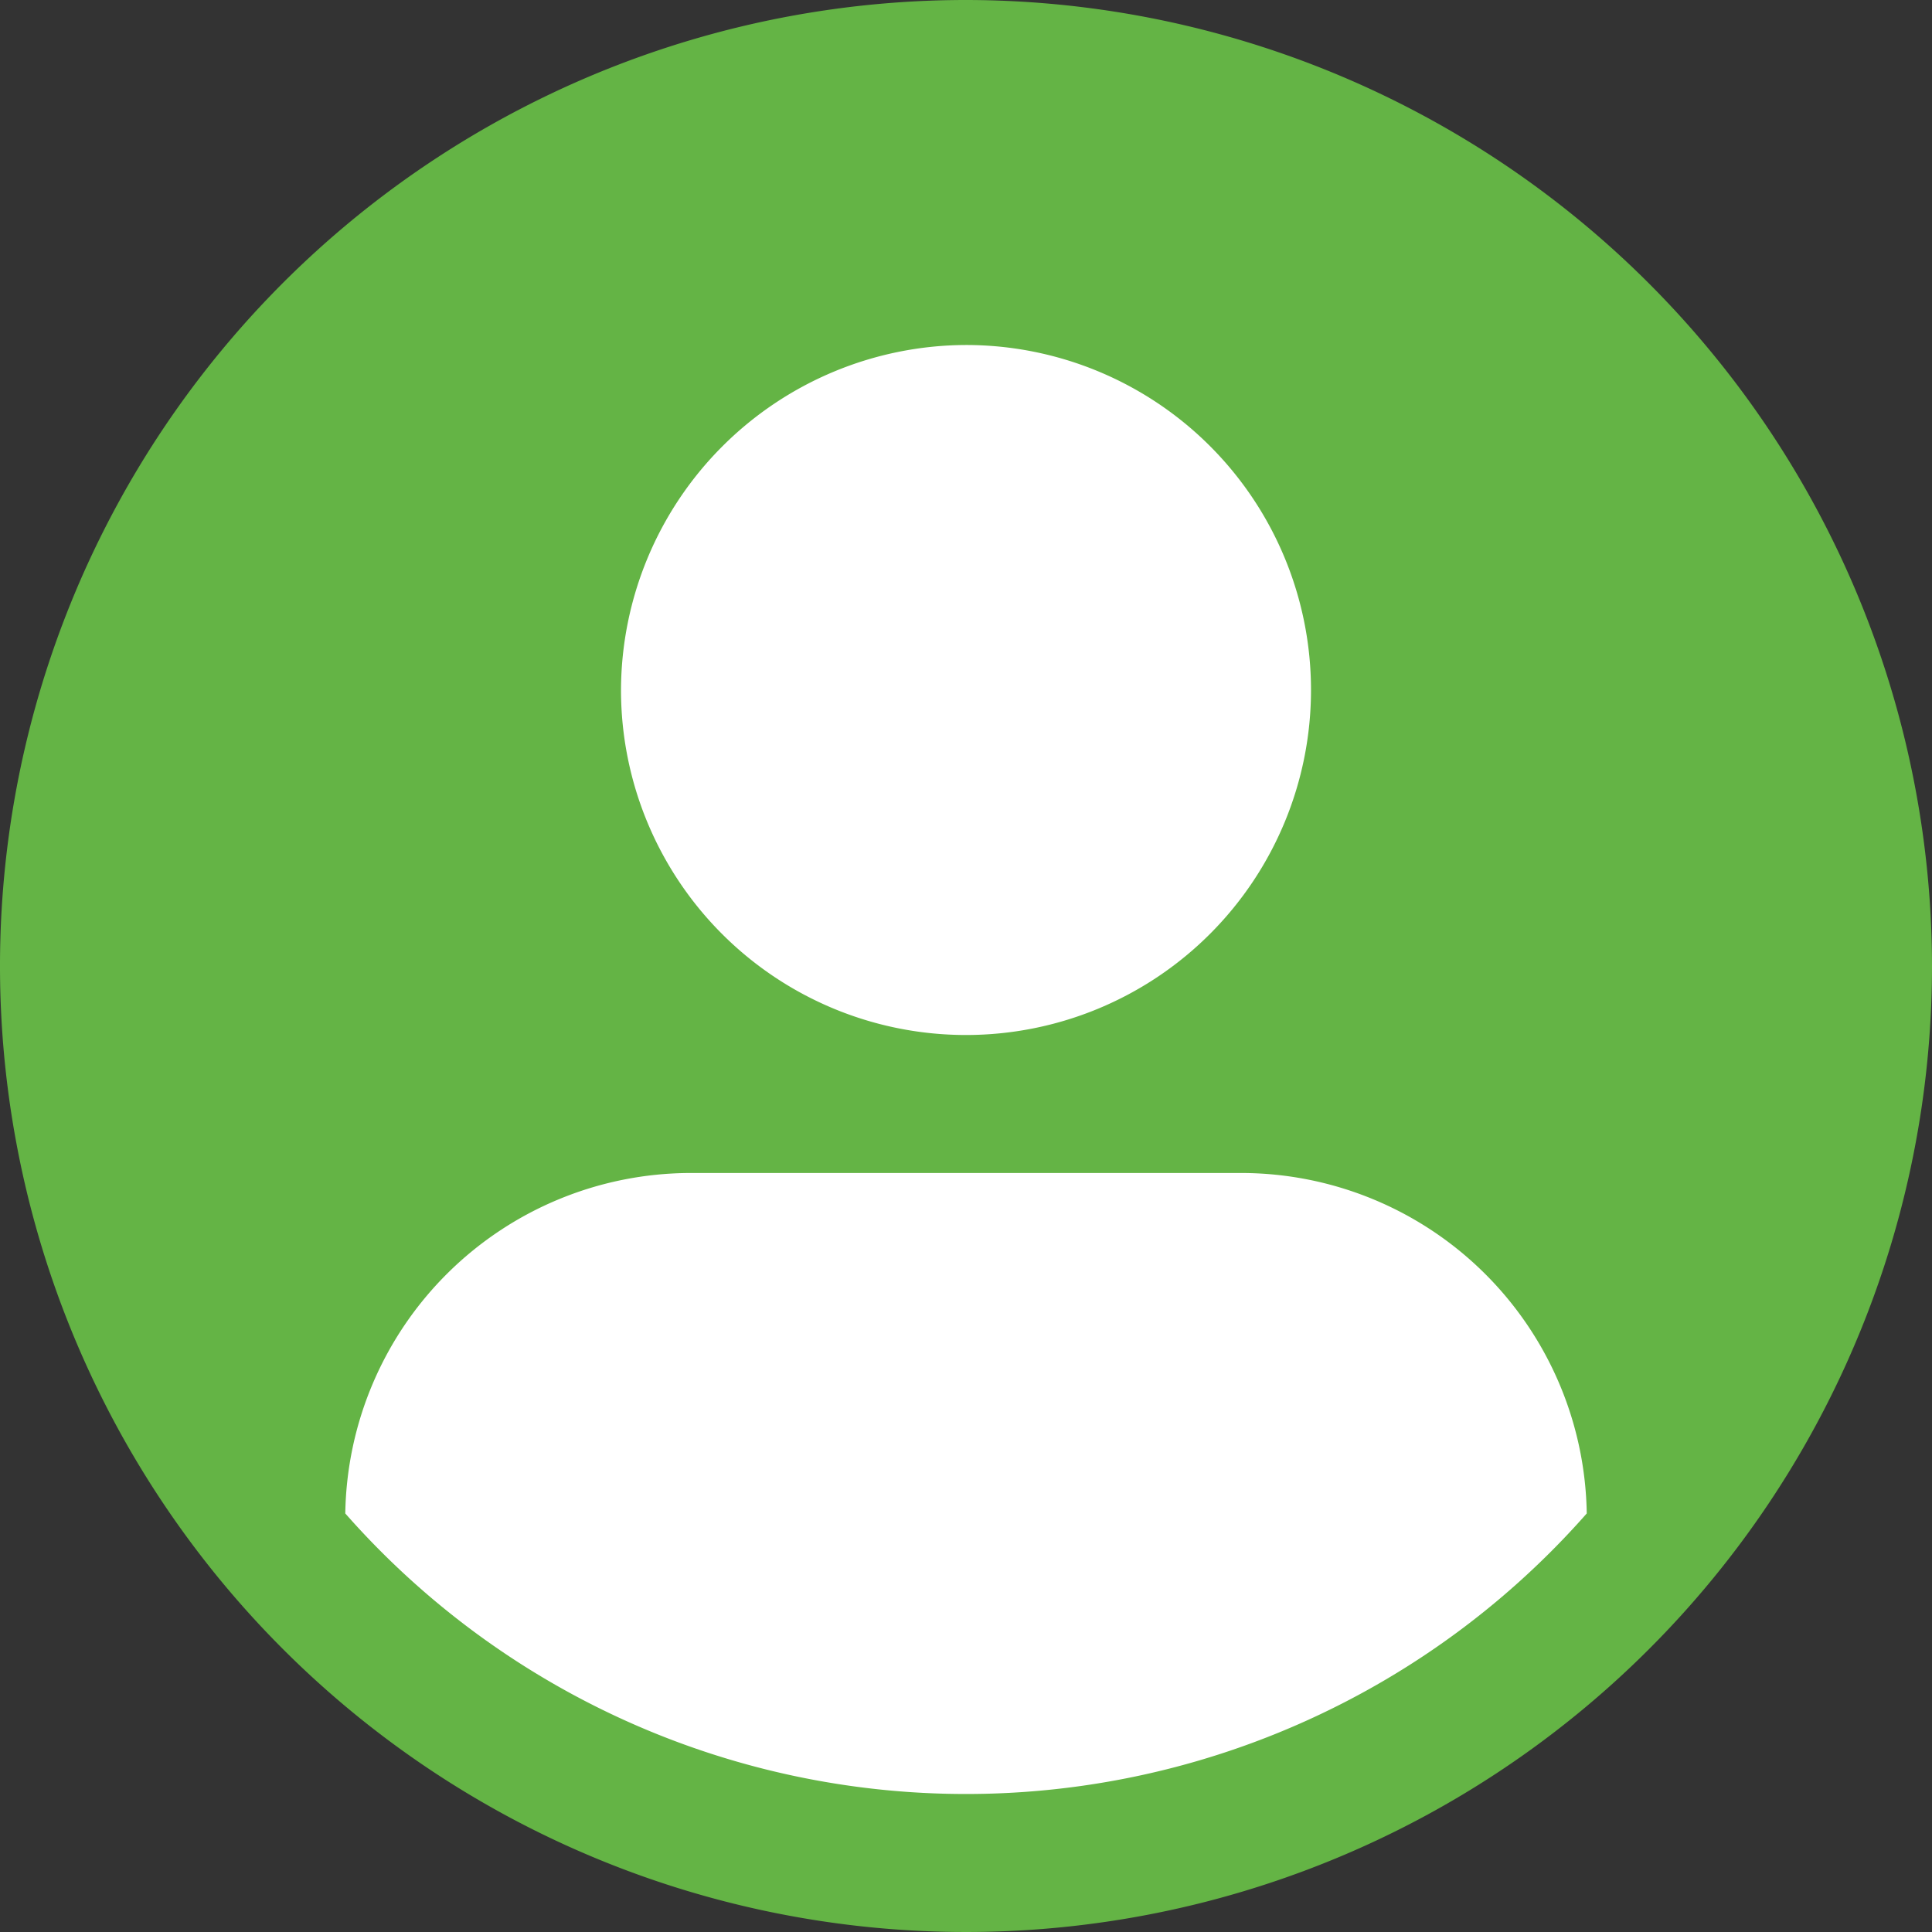 <svg xmlns="http://www.w3.org/2000/svg" xmlns:xlink="http://www.w3.org/1999/xlink" width="61.46" height="61.46" viewBox="0 0 61.46 61.46">
  <rect x="0" y="0" width="61.46" height="61.46" fill="#333333" stroke="none"/>
  <defs>
    <clipPath id="clip-path">
      <rect width="61.46" height="61.46" fill="none"/>
    </clipPath>
  </defs>
  <g id="Wiederholungsraster_1" data-name="Wiederholungsraster 1" clip-path="url(#clip-path)">
    <g id="Gruppe_467" data-name="Gruppe 467" transform="translate(-121.625 -83.75)">
      <circle id="Ellipse_96" data-name="Ellipse 96" cx="27.638" cy="27.638" r="27.638" transform="translate(124.835 88.101)" fill="#fff"/>
      <g id="Gruppe_466" data-name="Gruppe 466" transform="translate(121.625 83.75)">
        <path id="Pfad_627" data-name="Pfad 627" d="M152.355,83.75a30.73,30.73,0,1,0,30.73,30.73A30.764,30.764,0,0,0,152.355,83.75Zm0,10.975A10.975,10.975,0,1,1,141.38,105.7,11.009,11.009,0,0,1,152.355,94.725Zm-8.78,26.34h17.56a11,11,0,0,1,10.967,10.83,26.307,26.307,0,0,1-39.493,0A11,11,0,0,1,143.575,121.065Z" transform="translate(-121.625 -83.75)" fill="#64b445"/>
      </g>
    </g>
  </g>
</svg>

